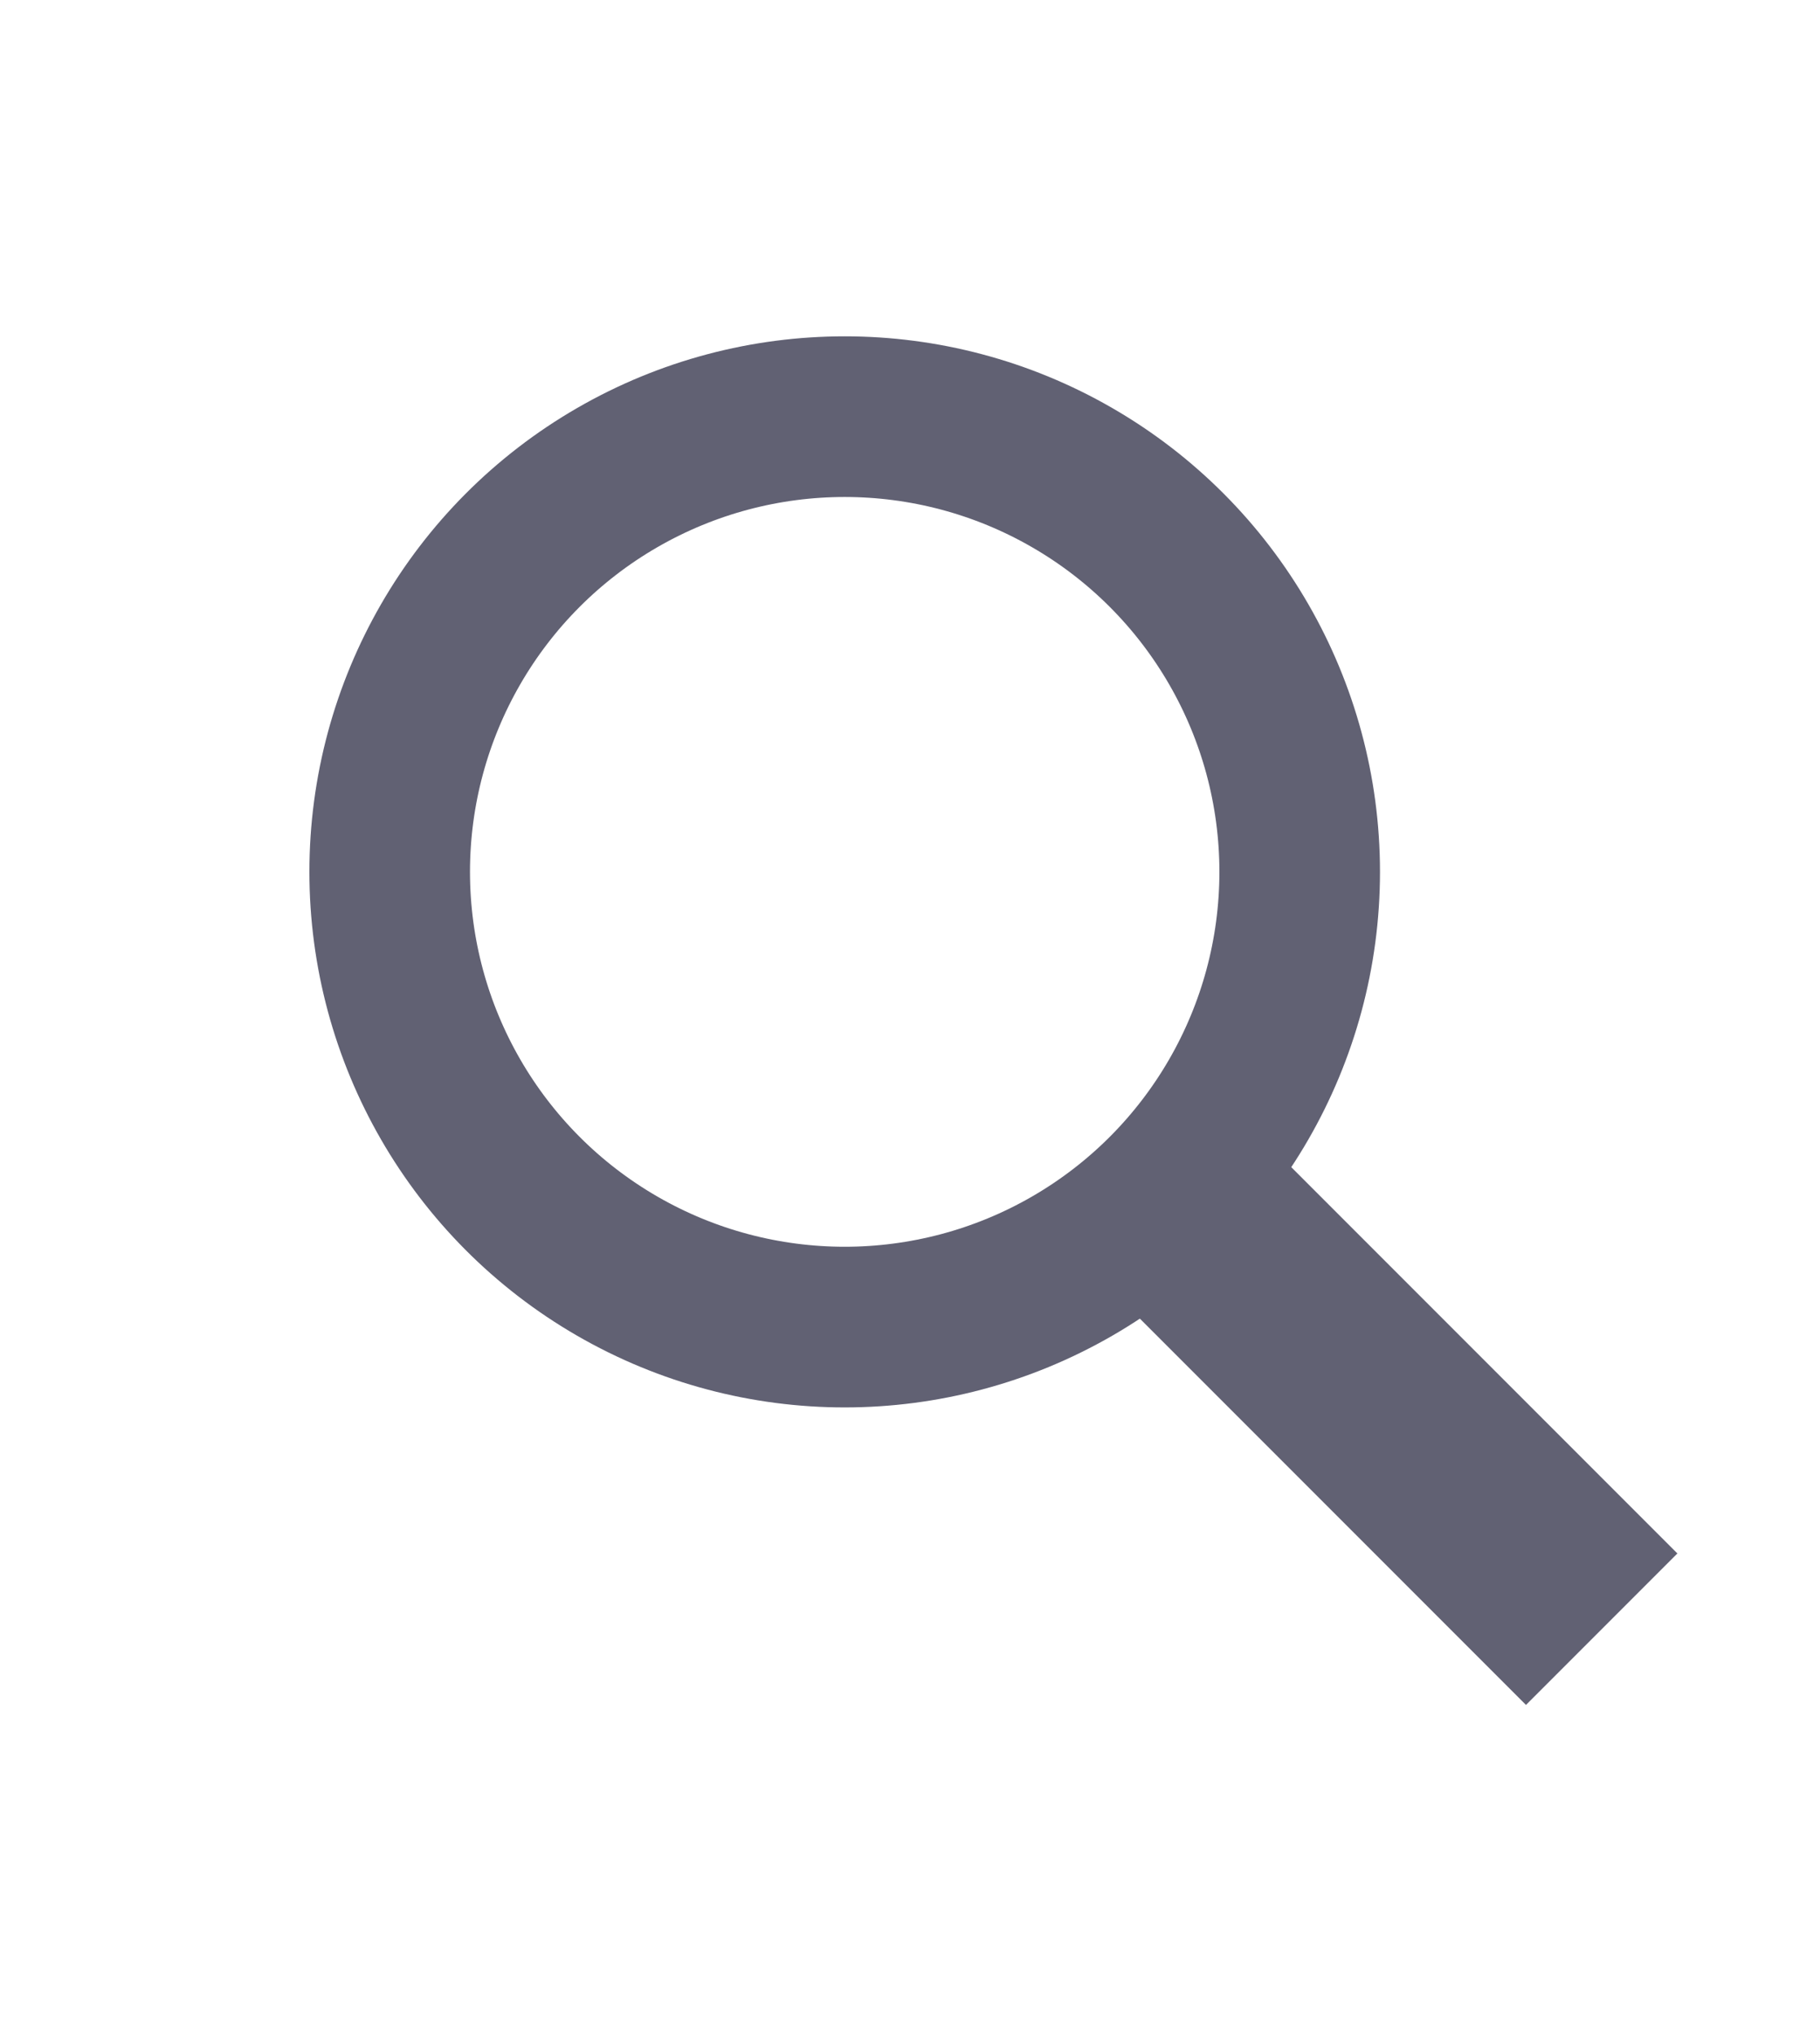 <svg width="17" height="19" viewBox="0 0 17 19" fill="none" xmlns="http://www.w3.org/2000/svg">
<circle cx="7.89" cy="8.14" r="4.25" stroke="#616173" stroke-width="1.5"/>
<rect x="10.011" y="11.675" width="2" height="6" transform="rotate(-45 10.011 11.675)" fill="#616173"/>
</svg>
